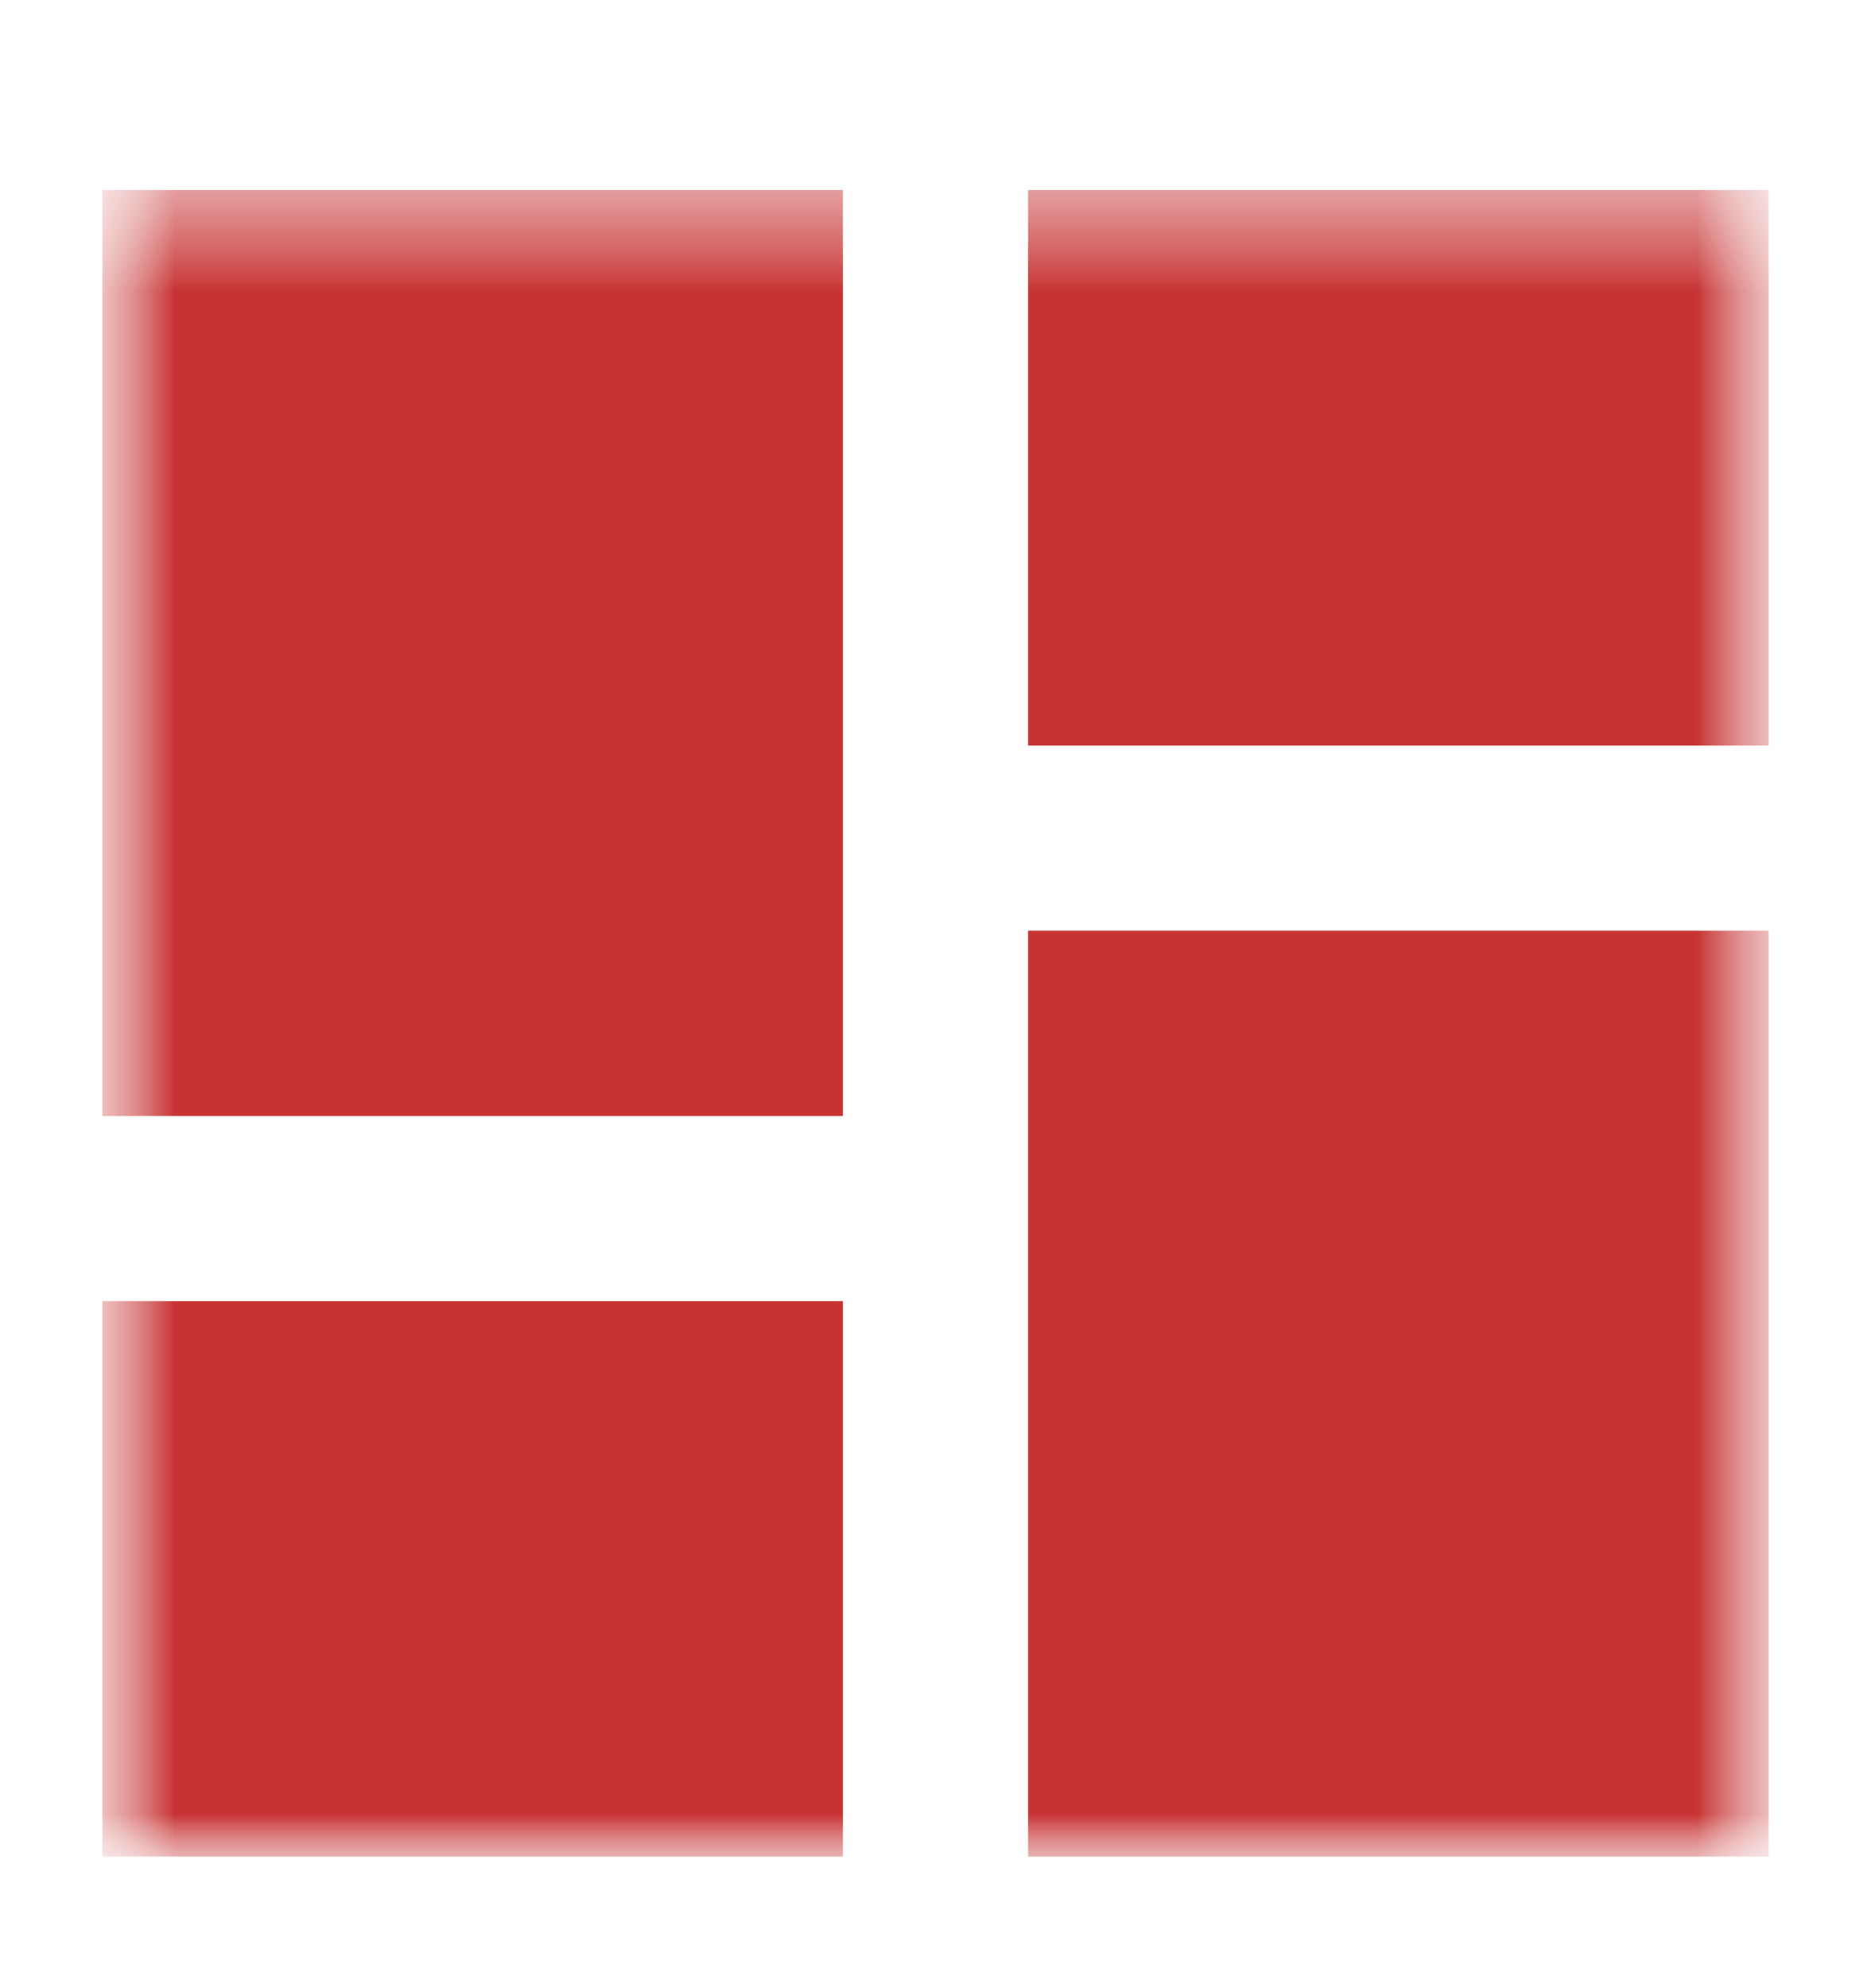 <svg xmlns="http://www.w3.org/2000/svg" width="16" height="17" viewBox="0 0 16 17" fill="none"><g clip-path="url(#clip0_138_166)"><mask id="mask0_138_166" style="mask-type:luminance" maskUnits="userSpaceOnUse" x="0" y="1" width="16" height="16"><path d="M15.5 1.25H0.5V16.25H15.5V1.25Z" fill="white"></path></mask><g mask="url(#mask0_138_166)"><mask id="mask1_138_166" style="mask-type:luminance" maskUnits="userSpaceOnUse" x="0" y="1" width="16" height="16"><path d="M15.5 1.25H0.5V16.25H15.5V1.25Z" fill="white"></path></mask><g mask="url(#mask1_138_166)"><mask id="mask2_138_166" style="mask-type:luminance" maskUnits="userSpaceOnUse" x="0" y="1" width="16" height="16"><path d="M15.5 1.25H0.5V16.25H15.5V1.25Z" fill="white"></path></mask><g mask="url(#mask2_138_166)"><path d="M0.875 9.542H7.208V1.625H0.875V9.542ZM0.875 15.875H7.208V11.125H0.875V15.875ZM8.792 15.875H15.125V7.958H8.792V15.875ZM8.792 1.625V6.375H15.125V1.625H8.792Z" fill="#C73232"></path></g></g></g></g><defs><clipPath id="clip0_138_166"><rect width="15" height="16" fill="white" transform="translate(0.5 0.5)"></rect></clipPath></defs></svg>